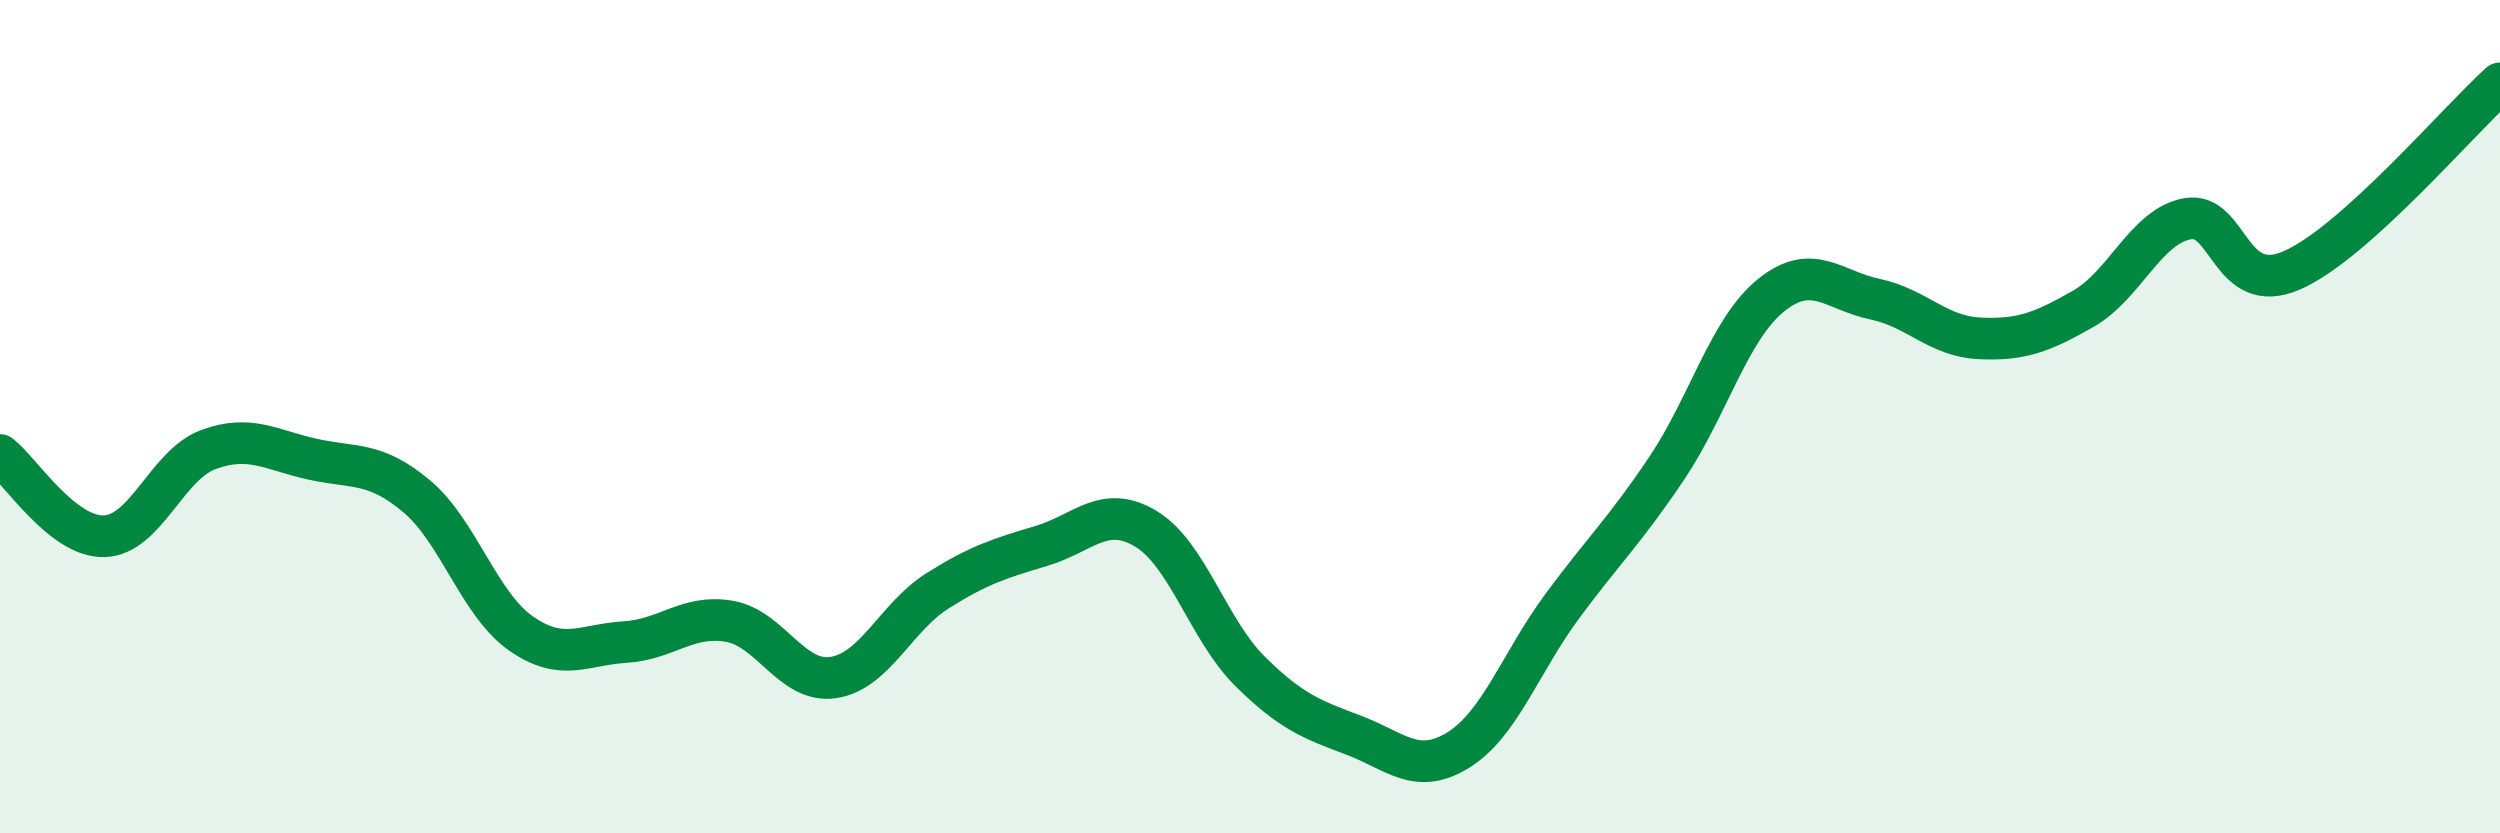 
    <svg width="60" height="20" viewBox="0 0 60 20" xmlns="http://www.w3.org/2000/svg">
      <path
        d="M 0,10.92 C 0.5,11.31 1.5,12.9 2.5,12.87 C 3.5,12.84 4,11.16 5,10.79 C 6,10.42 6.5,10.8 7.5,11.02 C 8.5,11.24 9,11.07 10,11.91 C 11,12.75 11.5,14.5 12.5,15.2 C 13.5,15.9 14,15.47 15,15.41 C 16,15.35 16.5,14.74 17.5,14.91 C 18.5,15.08 19,16.41 20,16.26 C 21,16.11 21.5,14.81 22.5,14.18 C 23.5,13.55 24,13.4 25,13.1 C 26,12.8 26.5,12.09 27.5,12.69 C 28.5,13.29 29,15.12 30,16.11 C 31,17.1 31.5,17.27 32.5,17.65 C 33.5,18.03 34,18.62 35,18 C 36,17.38 36.5,15.89 37.5,14.54 C 38.5,13.19 39,12.73 40,11.24 C 41,9.75 41.5,7.9 42.5,7.09 C 43.5,6.28 44,6.97 45,7.18 C 46,7.39 46.5,8.07 47.5,8.12 C 48.5,8.17 49,7.98 50,7.41 C 51,6.84 51.5,5.43 52.5,5.25 C 53.5,5.07 53.5,7.14 55,6.49 C 56.5,5.84 59,2.9 60,2L60 20L0 20Z"
        fill="#008740"
        opacity="0.1"
        stroke-linecap="round"
        stroke-linejoin="round"
      />
      <path
        d="M 0,10.92 C 0.5,11.31 1.5,12.9 2.5,12.87 C 3.5,12.84 4,11.16 5,10.79 C 6,10.42 6.5,10.8 7.5,11.02 C 8.5,11.24 9,11.07 10,11.91 C 11,12.75 11.5,14.5 12.5,15.2 C 13.5,15.9 14,15.47 15,15.41 C 16,15.35 16.5,14.74 17.5,14.91 C 18.5,15.08 19,16.41 20,16.26 C 21,16.11 21.5,14.81 22.5,14.18 C 23.5,13.55 24,13.4 25,13.1 C 26,12.8 26.5,12.09 27.5,12.69 C 28.5,13.29 29,15.12 30,16.11 C 31,17.1 31.5,17.27 32.5,17.65 C 33.5,18.03 34,18.62 35,18 C 36,17.38 36.5,15.89 37.5,14.54 C 38.5,13.19 39,12.73 40,11.24 C 41,9.75 41.5,7.9 42.5,7.09 C 43.5,6.28 44,6.97 45,7.18 C 46,7.39 46.5,8.07 47.5,8.12 C 48.5,8.17 49,7.98 50,7.41 C 51,6.84 51.5,5.43 52.5,5.25 C 53.5,5.07 53.5,7.14 55,6.49 C 56.5,5.84 59,2.9 60,2"
        stroke="#008740"
        stroke-width="1"
        fill="none"
        stroke-linecap="round"
        stroke-linejoin="round"
      />
    </svg>
  